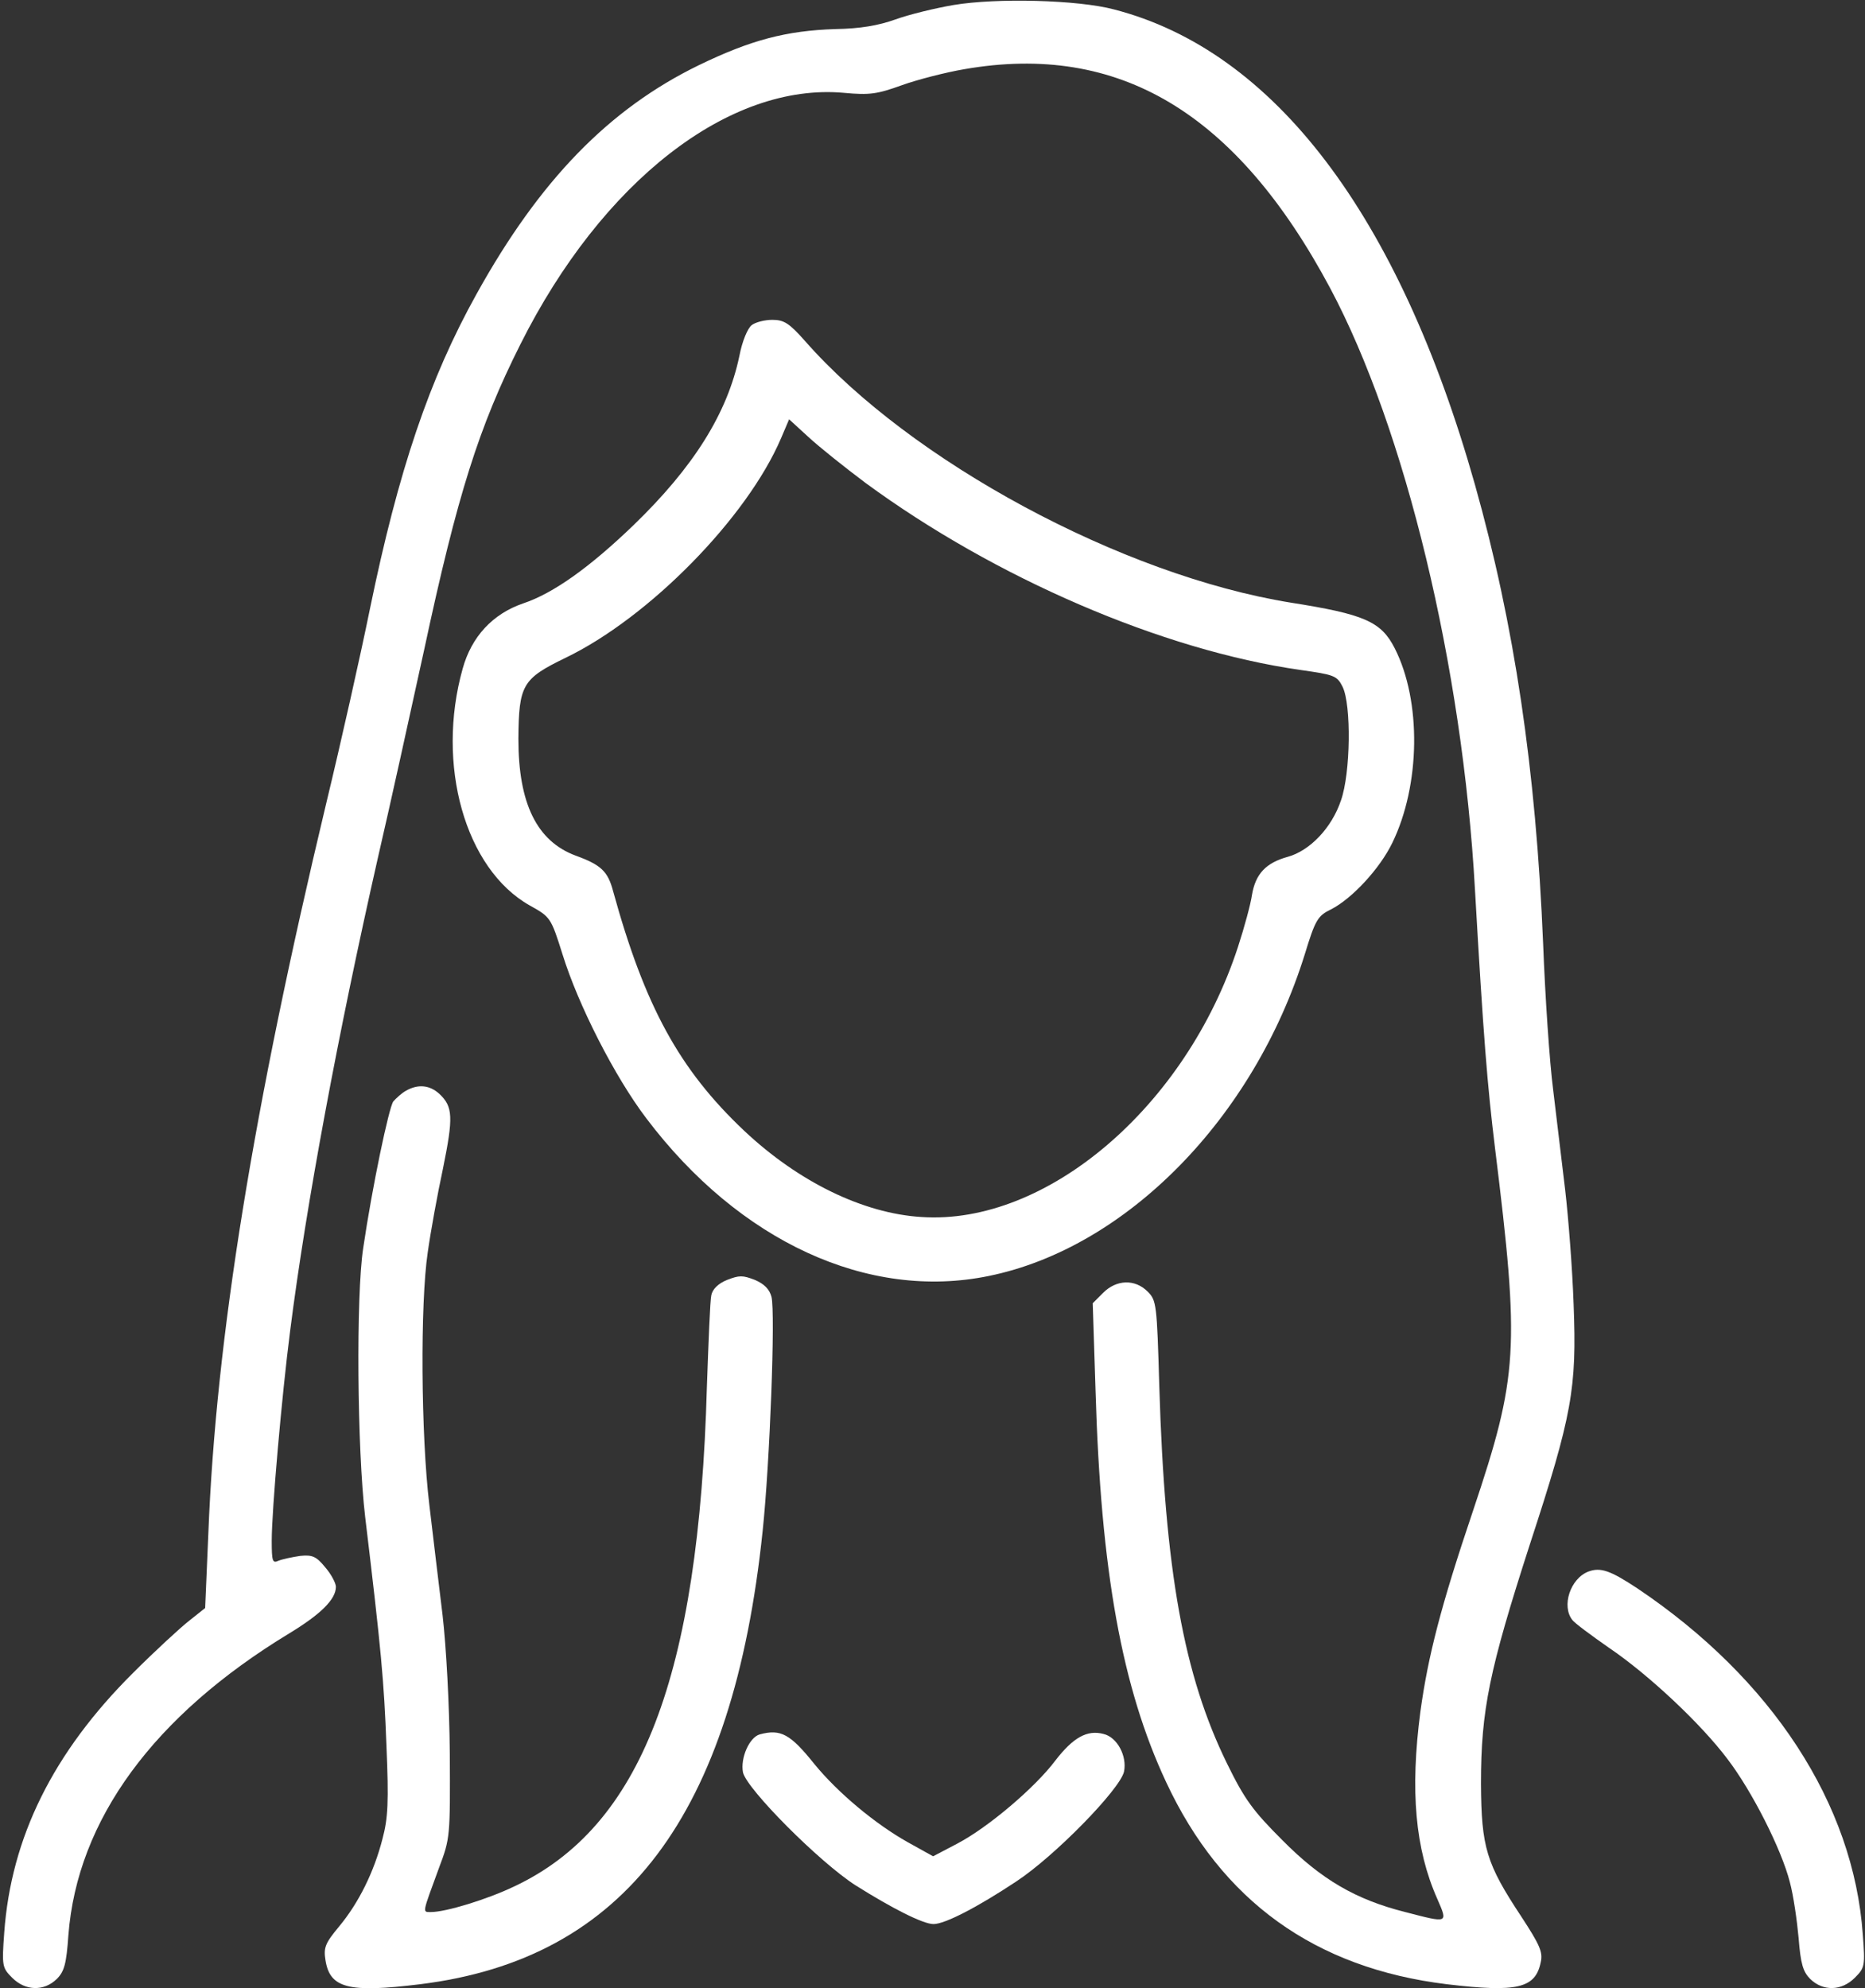 <?xml version="1.0" encoding="UTF-8"?> <svg xmlns="http://www.w3.org/2000/svg" width="620" height="661" viewBox="0 0 620 661" fill="none"><rect x="0" y="0" width="620" height="661" fill="#333333" stroke="none"/> <path d="M317 1.667C310.733 2.734 302.067 4.867 297.667 6.467C292.067 8.467 286.067 9.534 277.667 9.667C261.4 10.2 249.667 13.267 232.333 21.667C202.467 36.2 179.4 59.934 158.467 97.667C142.733 125.934 132.467 156.334 123 202.334C119.8 218.067 113.267 247.134 108.467 267C84.2 368.467 71.8 444.867 69.267 509.667L68.2 534.6L63 538.734C60.067 541 51.533 548.867 44.2 556.2C17.667 582.601 3.667 610.867 1.4 642.601C0.6 653.667 0.733 654.201 4.067 657.534C8.467 661.934 14.6 662.067 18.867 657.934C21.4 655.401 22.067 652.867 22.733 643.401C25.667 605.001 51.133 570.334 96.2 543C106.733 536.6 111.667 531.667 111.667 527.534C111.667 526.334 110.067 523.267 108.067 521C105.133 517.4 103.8 516.867 99.8 517.267C97.133 517.667 93.933 518.334 92.6 518.867C90.6 519.8 90.333 519.134 90.333 512.2C90.333 502.2 93.667 464.067 96.467 442.334C101.8 400.467 112.333 343.8 125.667 285C129.667 267.8 136.467 236.734 141 216.067C152.067 164.334 159.267 141.8 173 114.467C200.2 60.2 242.467 27.401 280.6 30.867C289.133 31.667 291.667 31.267 299.8 28.334C305 26.467 314.333 24.067 320.6 23C371.933 14.067 411 37.401 442.2 95.8C467.133 142.6 486.2 221.534 490.333 295.667C493.133 344.6 494.467 361 497 381.667C505.267 448.467 504.733 457.4 489.667 502.334C479 533.934 474.733 550.6 472.2 569C468.733 595.401 470.467 614.734 477.8 631.267C481.4 639.534 481.533 639.401 467.133 635.667C450.733 631.534 439.267 624.867 426.333 611.801C416.6 602.067 413.8 598.334 407.933 586.334C393.533 557 387.267 522.334 385.4 461C384.6 433.534 384.467 432.334 381.533 429.4C377.267 425.134 371.133 425.4 366.733 429.8L363.267 433.267L364.2 462.2C365.933 522.334 373 561.134 387.667 592.467C406.067 631.934 437.133 654.334 481 659.667C504.467 662.467 510.467 661.001 512.2 652.334C513 649.001 511.8 646.467 505.8 637.267C494.067 619.534 492.467 614.201 492.333 593.001C492.333 568.467 495.133 555.134 508.467 513.8C522.733 470.2 524.2 461.667 523.133 433.667C522.733 421.934 521.4 404.867 520.333 395.667C519.267 386.467 517.4 371.534 516.333 362.334C515.133 353.134 513.667 331.267 513 313.8C510.6 255.667 503.4 207.534 490.333 161.134C465 71.4 423.533 16.867 370.333 3.134C358.333 -0.066 331.267 -0.733 317 1.667Z" fill="white"></path> <path d="M249.933 108.066C248.6 109 246.733 113.4 245.8 118.333C241.8 137.4 230.6 155.266 210.6 174.6C196.067 188.6 183.933 197.266 173.933 200.6C163.8 204.066 156.733 211.666 153.8 222.333C144.867 254.2 154.6 288.866 176.067 301C183 304.866 183.133 305 187 317.266C192.2 334.066 204.333 357.933 214.867 371.8C245.8 412.733 288.6 432.466 328.733 424.2C374.467 414.866 416.867 371.666 433.8 317.133C437.267 305.8 438.067 304.466 442.467 302.333C449.533 298.733 458.733 288.733 462.867 280.2C472.2 261 472.6 233.133 463.667 215.533C459.133 206.6 453.533 204.2 429 200.333C373 191.266 302.733 153.4 267.533 113.266C262.333 107.4 260.6 106.333 256.733 106.333C254.2 106.333 251.133 107.133 249.933 108.066ZM287.8 160.6C330.867 192.2 386.467 216.2 432.333 222.733C443.533 224.333 444.467 224.6 446.333 228.333C449.267 234.333 449 257 445.8 266.066C442.733 275.266 435.4 282.866 428.067 284.866C420.867 286.866 417.4 290.466 416.2 297.533C415.8 300.466 413.667 308.333 411.533 314.866C394.2 367.933 347.933 407.4 306.333 404.6C286.867 403.4 265.4 392.866 247.4 375.933C225.8 355.533 214.333 334.466 203.8 296.2C202.067 289.666 199.8 287.533 191.4 284.466C178.467 279.666 172.333 267.133 172.333 245.666C172.467 227.666 173.667 225.666 187.933 218.733C215.667 205.4 248.333 172.2 259.667 145.666L262.333 139.4L268.733 145.266C272.333 148.6 280.867 155.4 287.8 160.6Z" fill="white"></path> <path d="M135 362.6C133.533 363.4 131.667 365.133 130.733 366.2C129.267 368.333 123.8 394.2 120.733 415C118.333 430.867 118.733 481.8 121.4 504.333C126.733 548.733 127.667 558.867 128.467 580.333C129.267 599 129 604.467 127.133 611.4C124.333 622.333 119.267 632.6 112.733 640.467C108.067 646.067 107.533 647.533 108.2 651.667C109.667 661 115.8 662.6 139.667 659.667C207.667 651.267 243.667 603.533 253.533 509C255.933 486.333 257.8 436.333 256.467 431.133C255.8 428.6 254.067 426.867 251 425.533C246.867 423.933 245.8 423.933 241.667 425.533C238.733 426.733 236.867 428.6 236.467 430.6C236.067 432.333 235.533 445.933 235 461C232.333 557.533 213.133 607.267 171 627.133C161.8 631.533 148.2 635.667 143.267 635.667C140.333 635.667 140.333 636.333 145.933 621C149.667 611.133 149.667 610.6 149.533 583C149.4 566.733 148.333 547.4 147.133 537C145.933 527.133 143.933 510.6 142.733 500.333C139.933 477.133 139.667 433.267 142.2 416.333C143.133 409.667 145.4 397.133 147.267 388.467C150.733 371.4 150.6 367.933 146.067 363.667C142.867 360.733 139 360.333 135 362.6Z" fill="white"></path> <path d="M528.067 522.467C522.067 524.733 519 533.933 522.733 538.6C523.533 539.667 529.133 543.8 534.867 547.8C548.067 556.733 565.533 573.133 574.333 584.867C582.467 595.533 592.2 614.733 595 625.667C596.2 630.067 597.4 638.467 597.933 644.333C598.6 652.867 599.4 655.533 601.8 657.933C606.067 662.067 612.2 661.933 616.6 657.533C619.933 654.2 620.067 653.667 619.267 643.133C616.2 599.667 589 558.067 544.333 528.067C535.267 522.067 532.067 521 528.067 522.467Z" fill="white"></path> <path d="M252.6 576.6C249.133 577.534 246.067 584.467 247 589.267C248.333 594.867 272.333 619 284.333 626.734C296.6 634.467 306.867 639.667 310.333 639.667C314.067 639.667 324.733 634.2 337.8 625.534C350.6 617.134 372.333 594.867 373.667 589C374.733 583.8 371.4 577.534 366.867 576.467C361.4 575 356.733 577.667 350.867 585.267C344.067 594.334 328.467 607.534 318.333 612.867L310.2 617.134L301.8 612.467C290.867 606.334 278.467 595.934 270.733 586.467C262.733 576.467 259.533 574.734 252.6 576.6Z" fill="white"></path> </svg> 
